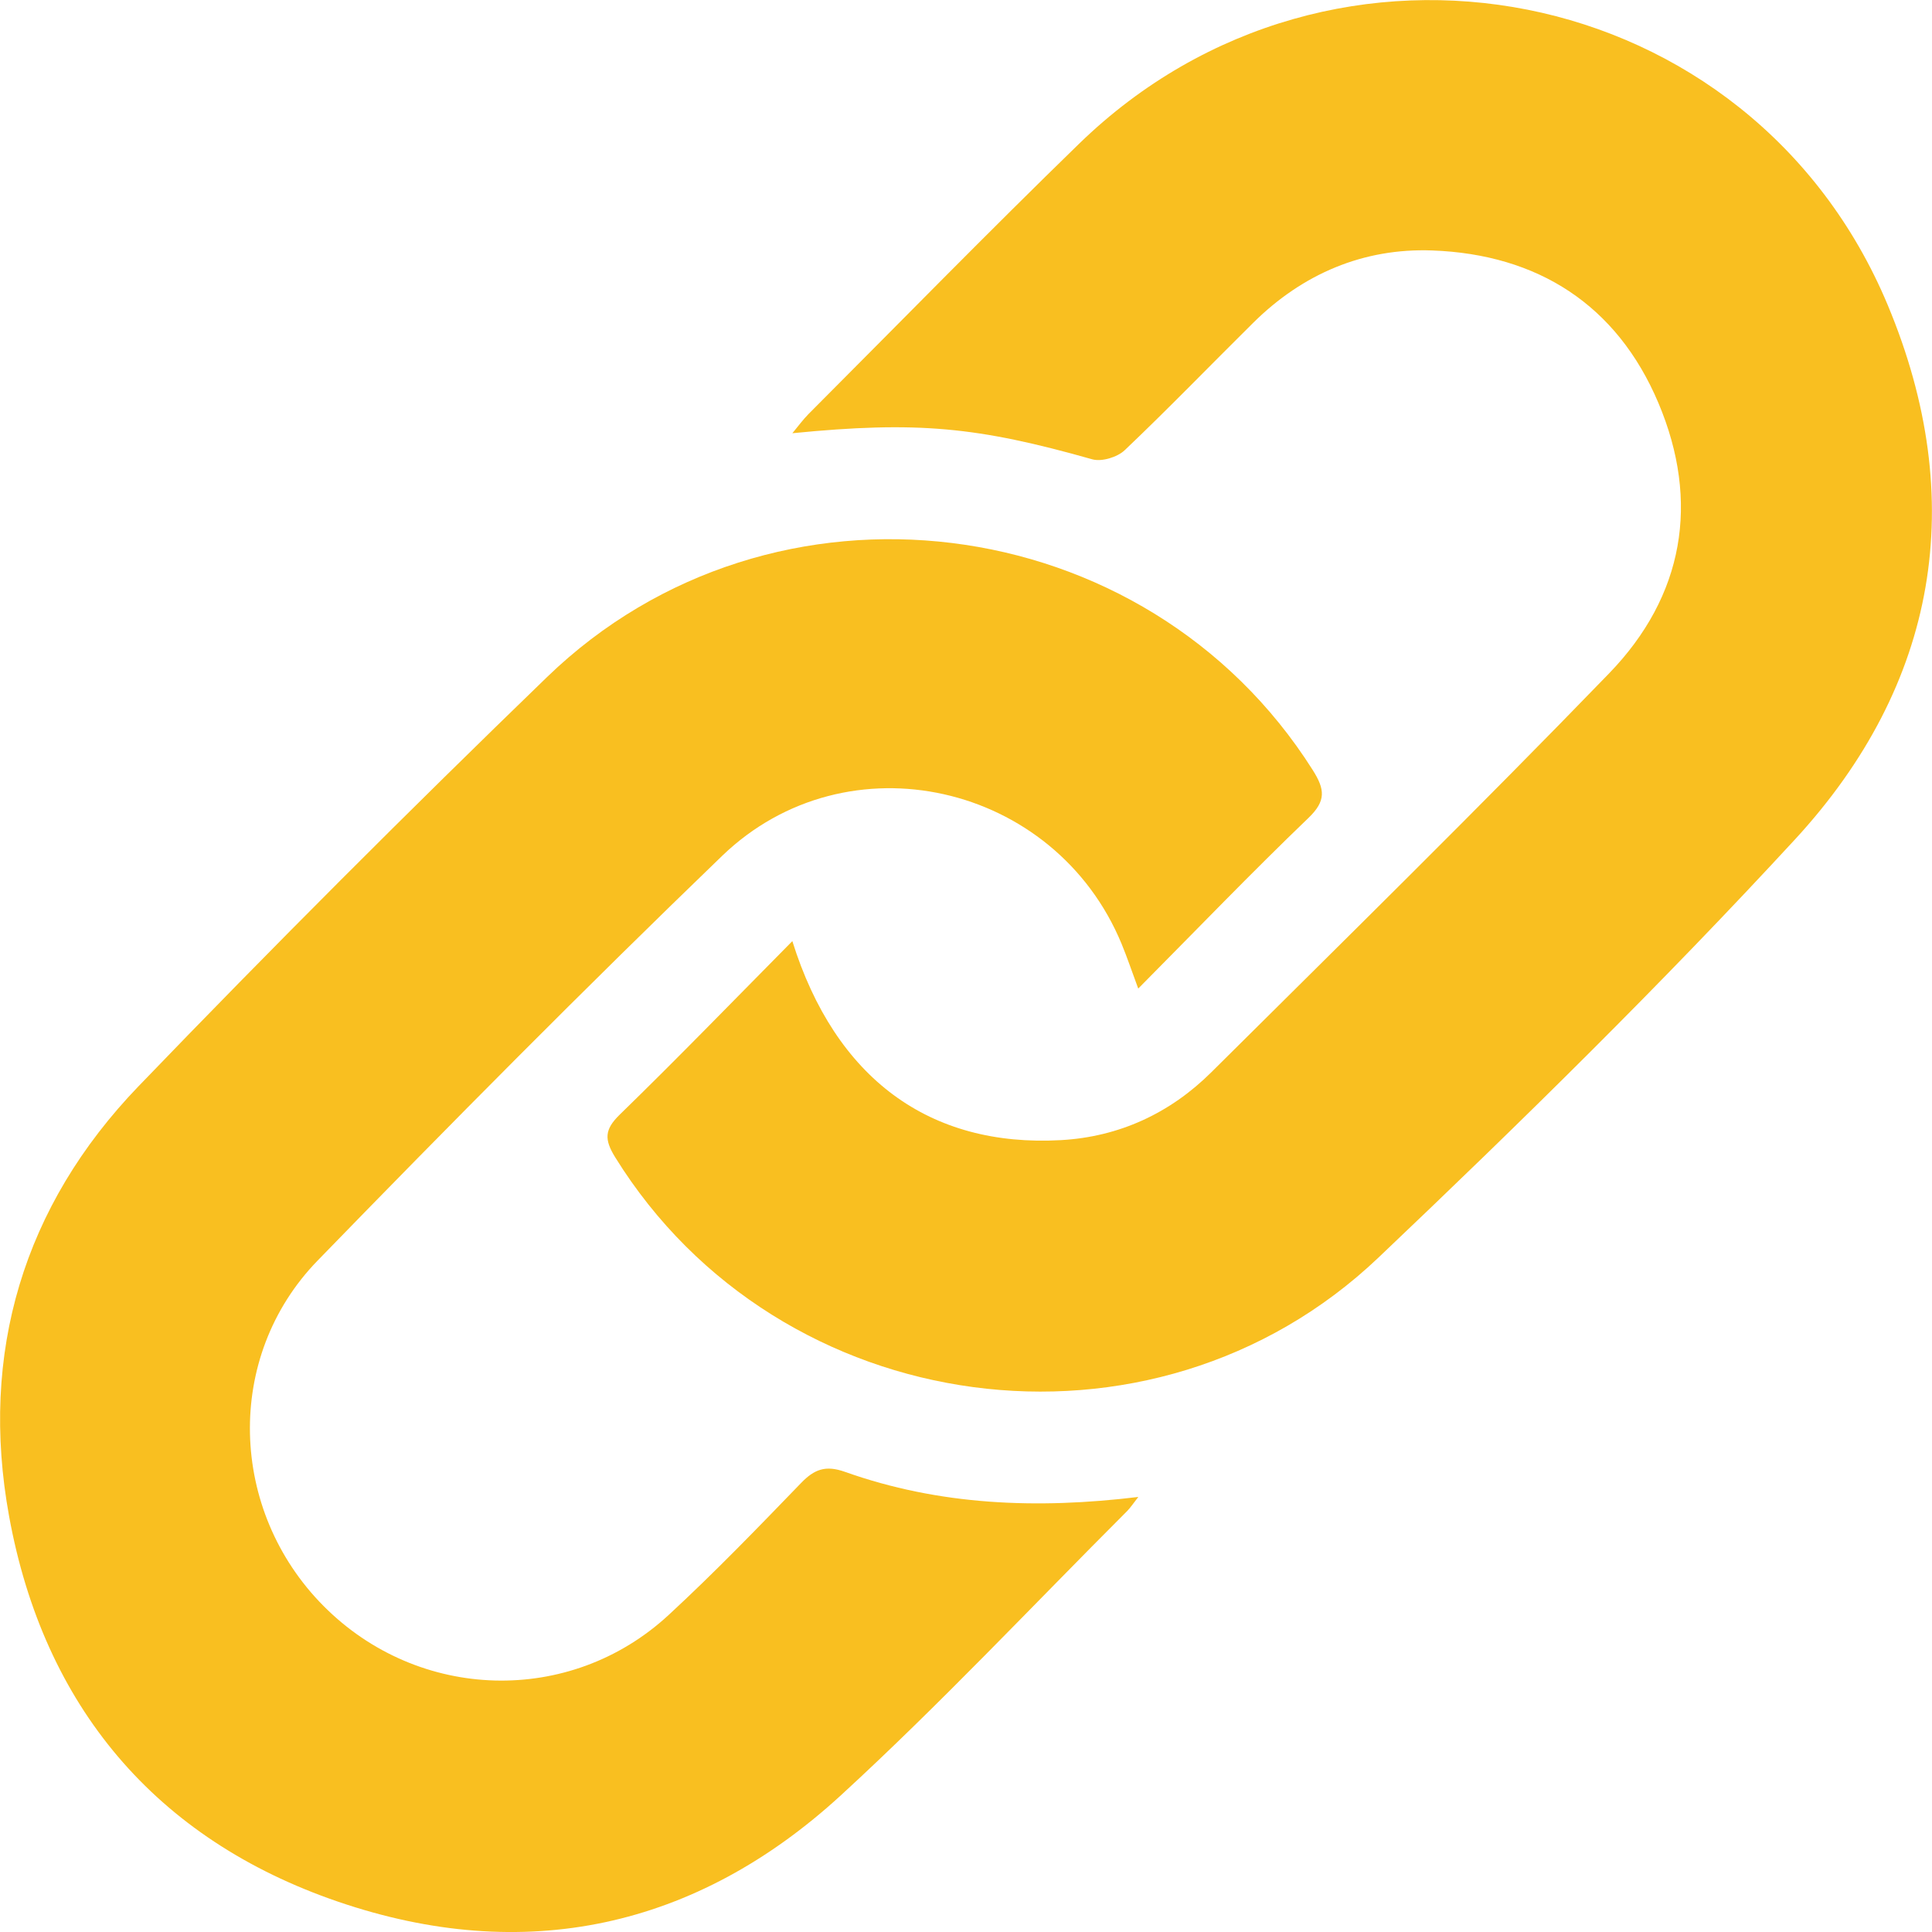 <svg xmlns="http://www.w3.org/2000/svg" width="47" height="47" viewBox="0 0 47 47" fill="none"><g clip-path="url(#clip0_13_351)"><path d="M19.275 22.894C20.324 26.243 22.616 27.915 25.809 27.736C27.225 27.657 28.465 27.082 29.469 26.084C32.71 22.865 35.971 19.662 39.147 16.379C40.962 14.502 41.362 12.212 40.344 9.802C39.334 7.414 37.406 6.187 34.844 6.093C33.17 6.031 31.69 6.66 30.484 7.856C29.442 8.887 28.424 9.942 27.361 10.952C27.183 11.122 26.802 11.238 26.573 11.174C23.778 10.383 22.32 10.239 19.276 10.539C19.427 10.357 19.537 10.206 19.666 10.075C21.857 7.879 24.026 5.66 26.251 3.497C32.423 -2.502 42.608 -0.51 45.924 7.423C47.904 12.161 47.144 16.649 43.665 20.423C40.422 23.94 37 27.302 33.529 30.598C28.027 35.826 18.948 34.575 14.968 28.157C14.7 27.724 14.7 27.482 15.076 27.116C16.473 25.757 17.829 24.357 19.274 22.896L19.275 22.894Z" fill="#F9BF20"></path><path d="M27.693 36.415C27.567 36.576 27.502 36.676 27.422 36.758C25.108 39.071 22.866 41.463 20.458 43.673C16.926 46.915 12.745 47.81 8.223 46.262C3.776 44.741 1.061 41.498 0.221 36.884C-0.501 32.922 0.564 29.339 3.372 26.423C6.622 23.047 9.94 19.729 13.309 16.47C18.787 11.174 27.879 12.316 31.937 18.736C32.231 19.203 32.265 19.481 31.831 19.898C30.443 21.231 29.108 22.619 27.69 24.049C27.532 23.622 27.42 23.289 27.287 22.966C25.669 19.044 20.612 17.884 17.565 20.823C14.225 24.044 10.957 27.34 7.724 30.669C5.449 33.013 5.569 36.752 7.871 39.069C10.179 41.393 13.868 41.507 16.268 39.286C17.379 38.26 18.433 37.169 19.485 36.08C19.811 35.741 20.085 35.639 20.556 35.806C22.846 36.62 25.213 36.718 27.696 36.416L27.693 36.415Z" fill="#F9BF20"></path></g><defs><clipPath id="clip0_13_351"><rect width="47" height="47" fill="white"></rect></clipPath></defs></svg>